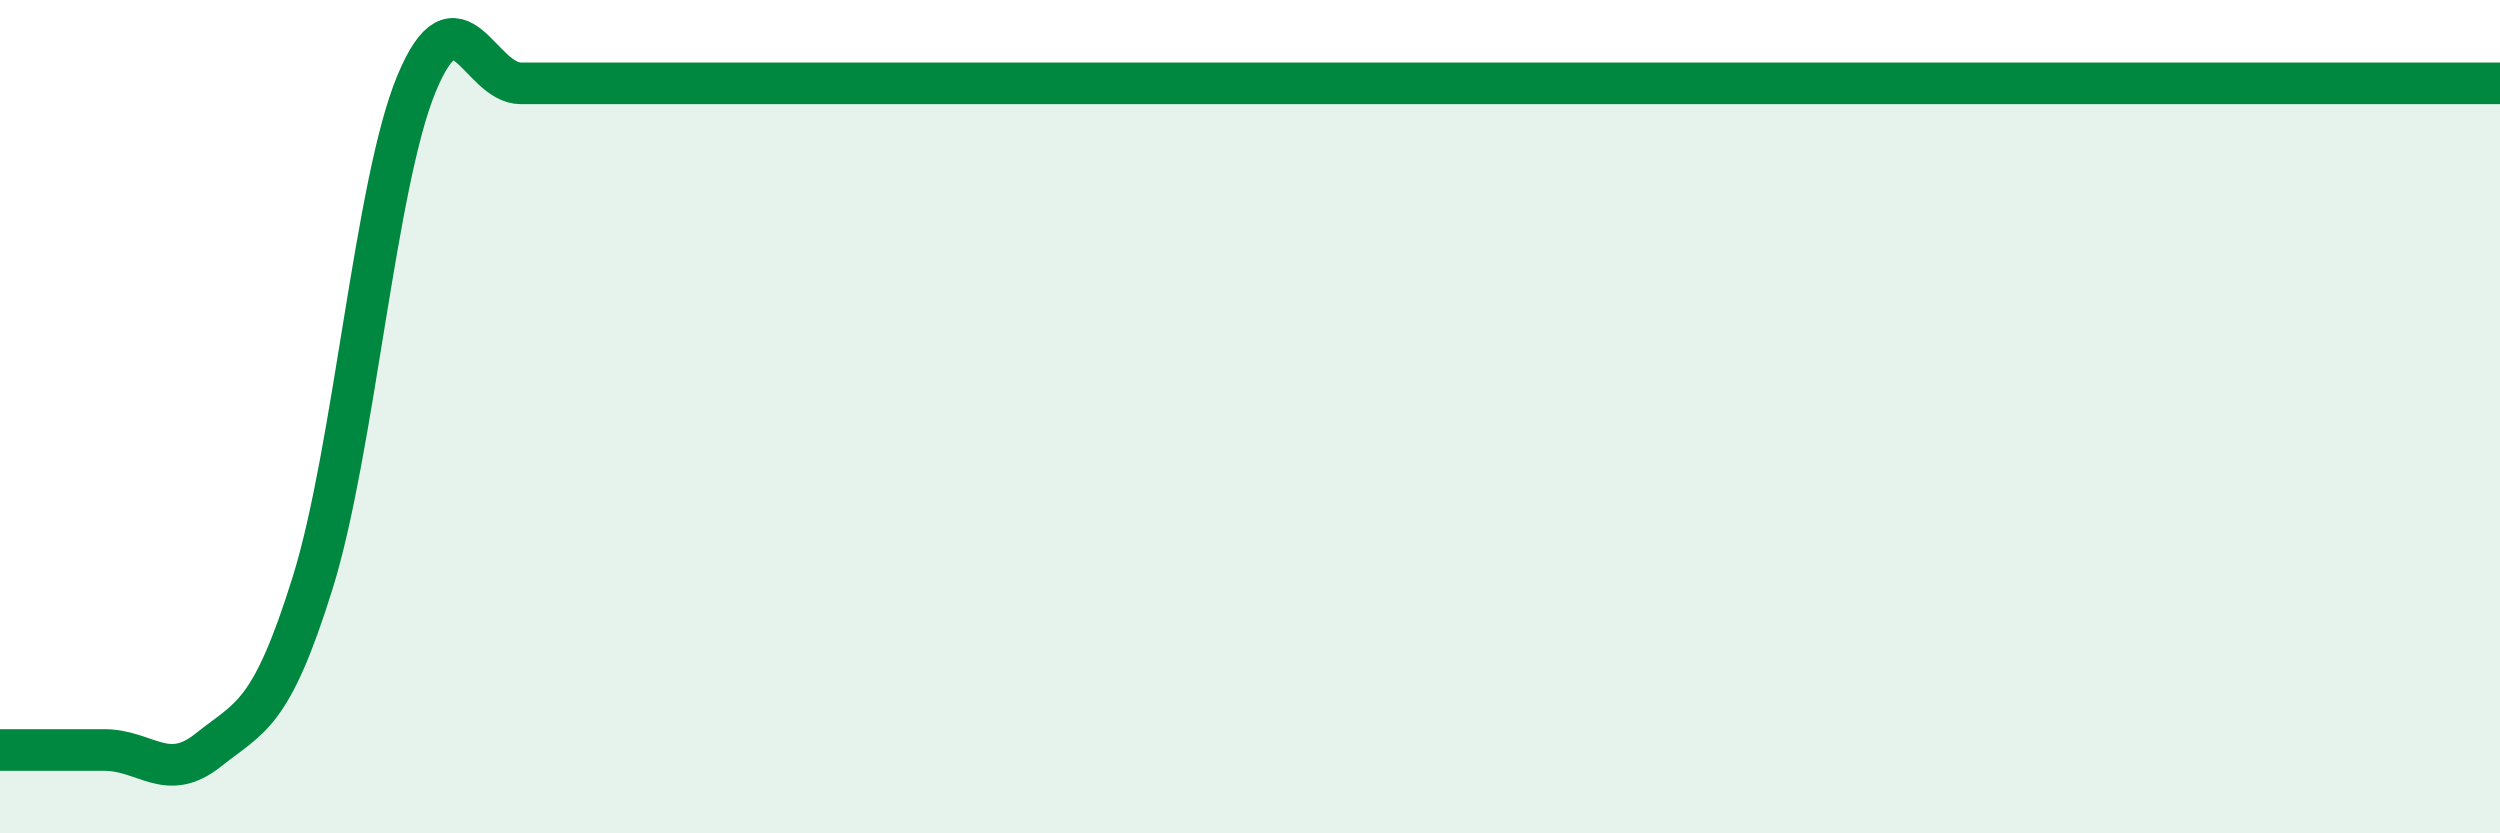 
    <svg width="60" height="20" viewBox="0 0 60 20" xmlns="http://www.w3.org/2000/svg">
      <path
        d="M 0,18 C 0.5,18 1.5,18 2.5,18 C 3.5,18 4,18.8 5,18 C 6,17.2 6.5,17.2 7.5,14 C 8.5,10.8 9,4.4 10,2 C 11,-0.4 11.5,2 12.5,2 C 13.5,2 14,2 15,2 C 16,2 16,2 17.5,2 C 19,2 21,2 22.5,2 C 24,2 24,2 25,2 C 26,2 26.5,2 27.5,2 C 28.5,2 26.5,2 30,2 C 33.5,2 41.5,2 45,2 C 48.5,2 46.5,2 47.5,2 C 48.5,2 49,2 50,2 C 51,2 51.5,2 52.5,2 C 53.5,2 53.5,2 55,2 C 56.5,2 59,2 60,2L60 20L0 20Z"
        fill="#008740"
        opacity="0.1"
        stroke-linecap="round"
        stroke-linejoin="round"
      />
      <path
        d="M 0,18 C 0.5,18 1.5,18 2.5,18 C 3.5,18 4,18.8 5,18 C 6,17.2 6.5,17.2 7.5,14 C 8.5,10.8 9,4.4 10,2 C 11,-0.4 11.5,2 12.5,2 C 13.5,2 14,2 15,2 C 16,2 16,2 17.5,2 C 19,2 21,2 22.5,2 C 24,2 24,2 25,2 C 26,2 26.5,2 27.5,2 C 28.5,2 26.5,2 30,2 C 33.5,2 41.5,2 45,2 C 48.5,2 46.5,2 47.5,2 C 48.5,2 49,2 50,2 C 51,2 51.5,2 52.5,2 C 53.5,2 53.5,2 55,2 C 56.5,2 59,2 60,2"
        stroke="#008740"
        stroke-width="1"
        fill="none"
        stroke-linecap="round"
        stroke-linejoin="round"
      />
    </svg>
  